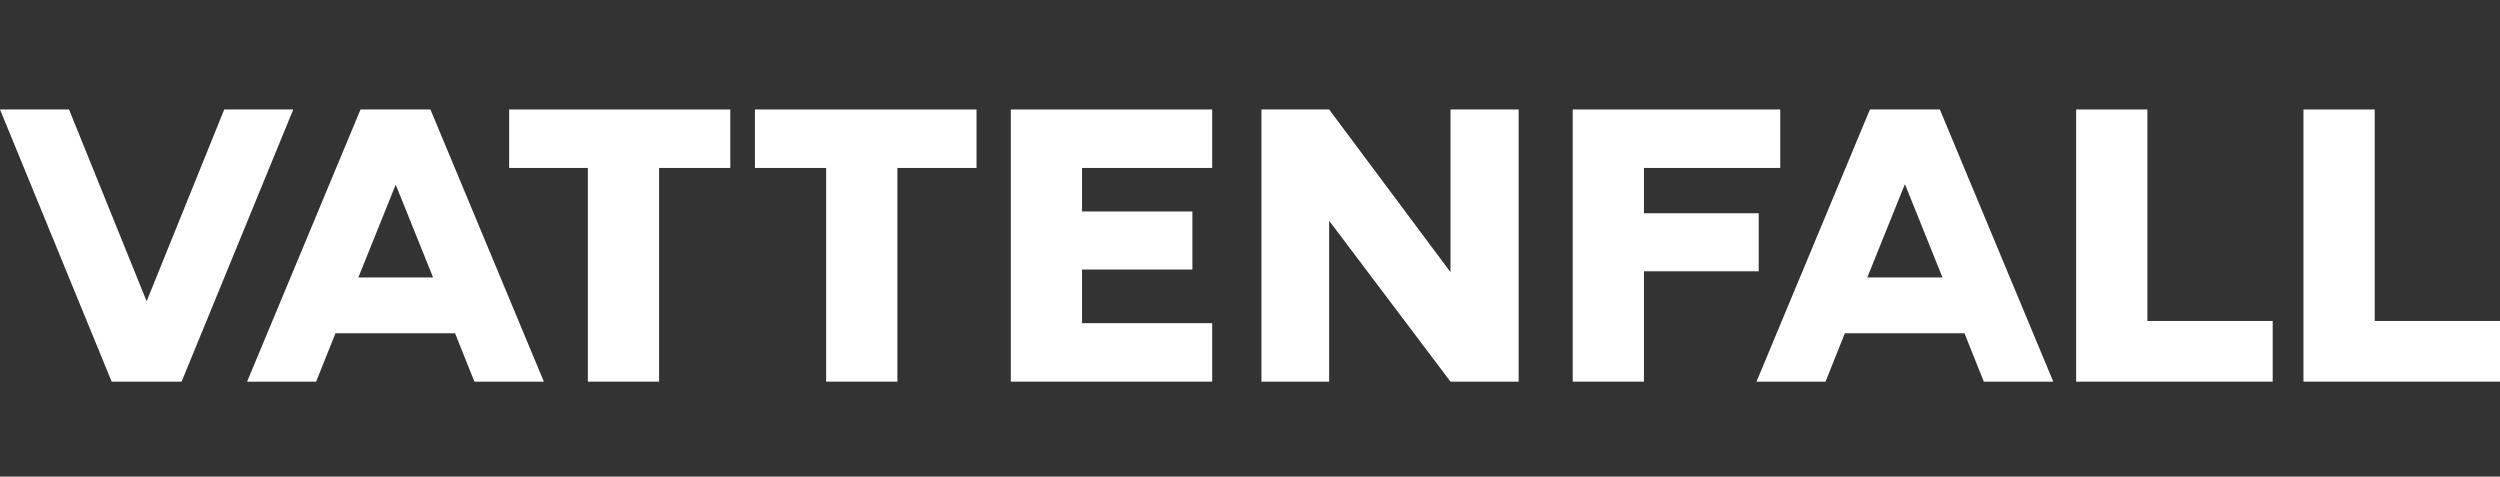 <?xml version="1.0" encoding="UTF-8"?>
<svg id="Layer_1" xmlns="http://www.w3.org/2000/svg" version="1.1" viewBox="0 0 568.6 108.4">
  <rect x="0" y="0" width="568.6" height="108.4" fill="#333333" stroke="none"/>
  <!-- Generator: Adobe Illustrator 29.8.1, SVG Export Plug-In . SVG Version: 2.1.1 Build 2)  -->
  <defs>
    <style>
      .st0 {
        fill: #fff;
        fill-rule: evenodd;
      }
    </style>
  </defs>
  <g id="LOGO">
    <g id="VF_logo_landscape_grey_RGB">
      <g>
        <polygon id="Fill-5" class="st0" points="166.1 24.9 115.8 24.9 115.8 38.2 133.7 38.2 133.7 86.8 149.9 86.8 149.9 38.2 166.1 38.2 166.1 24.9"/>
        <polygon id="Fill-7" class="st0" points="171.7 24.9 171.7 38.2 187.9 38.2 187.9 86.8 204.1 86.8 204.1 38.2 222.1 38.2 222.1 24.9 171.7 24.9"/>
        <polygon id="Fill-9" class="st0" points="345.4 86.8 345.4 24.9 329.9 24.9 329.9 61.9 302.3 24.9 286.9 24.9 286.9 86.8 302.3 86.8 302.3 50.2 329.9 86.8 345.4 86.8"/>
        <polygon id="Fill-11" class="st0" points="229.9 86.8 246.1 86.8 275.7 86.8 275.7 73.5 246.1 73.5 246.1 61.3 271.2 61.3 271.2 48.1 246.1 48.1 246.1 38.2 275.7 38.2 275.7 24.9 229.9 24.9 229.9 86.8"/>
        <polygon id="Fill-13" class="st0" points="357.7 86.8 373.9 86.8 373.9 61.7 400 61.7 400 48.5 373.9 48.5 373.9 38.2 404.9 38.2 404.9 24.9 357.7 24.9 357.7 86.8"/>
        <polygon id="Fill-15" class="st0" points="51 24.9 33.4 68.4 33.3 68.4 15.7 24.9 0 24.9 25.4 86.8 41.3 86.8 66.7 24.9 51 24.9"/>
        <polygon id="Fill-17" class="st0" points="523.9 86.8 568.6 86.8 568.6 73 540.1 73 540.1 24.9 523.9 24.9 523.9 86.8"/>
        <polygon id="Fill-19" class="st0" points="472.2 86.8 516.9 86.8 516.9 73 488.4 73 488.4 24.9 472.2 24.9 472.2 86.8"/>
        <path id="Fill-21" class="st0" d="M424.7,63.1l8.5-21.1h.1l8.5,21.1h-17.1ZM451.3,86.8h15.7l-25.8-61.9h-15.9l-25.8,61.9h15.7l4.4-11h27.2l4.4,11h0Z"/>
        <path id="Fill-23" class="st0" d="M81.5,63.1l8.5-21.1h0l8.5,21.1h-17.1ZM108,86.8h15.7l-25.8-61.9h-15.9l-25.8,61.9h15.7l4.4-11h27.2l4.4,11h0Z"/>
      </g>
    </g>
  </g>
</svg>